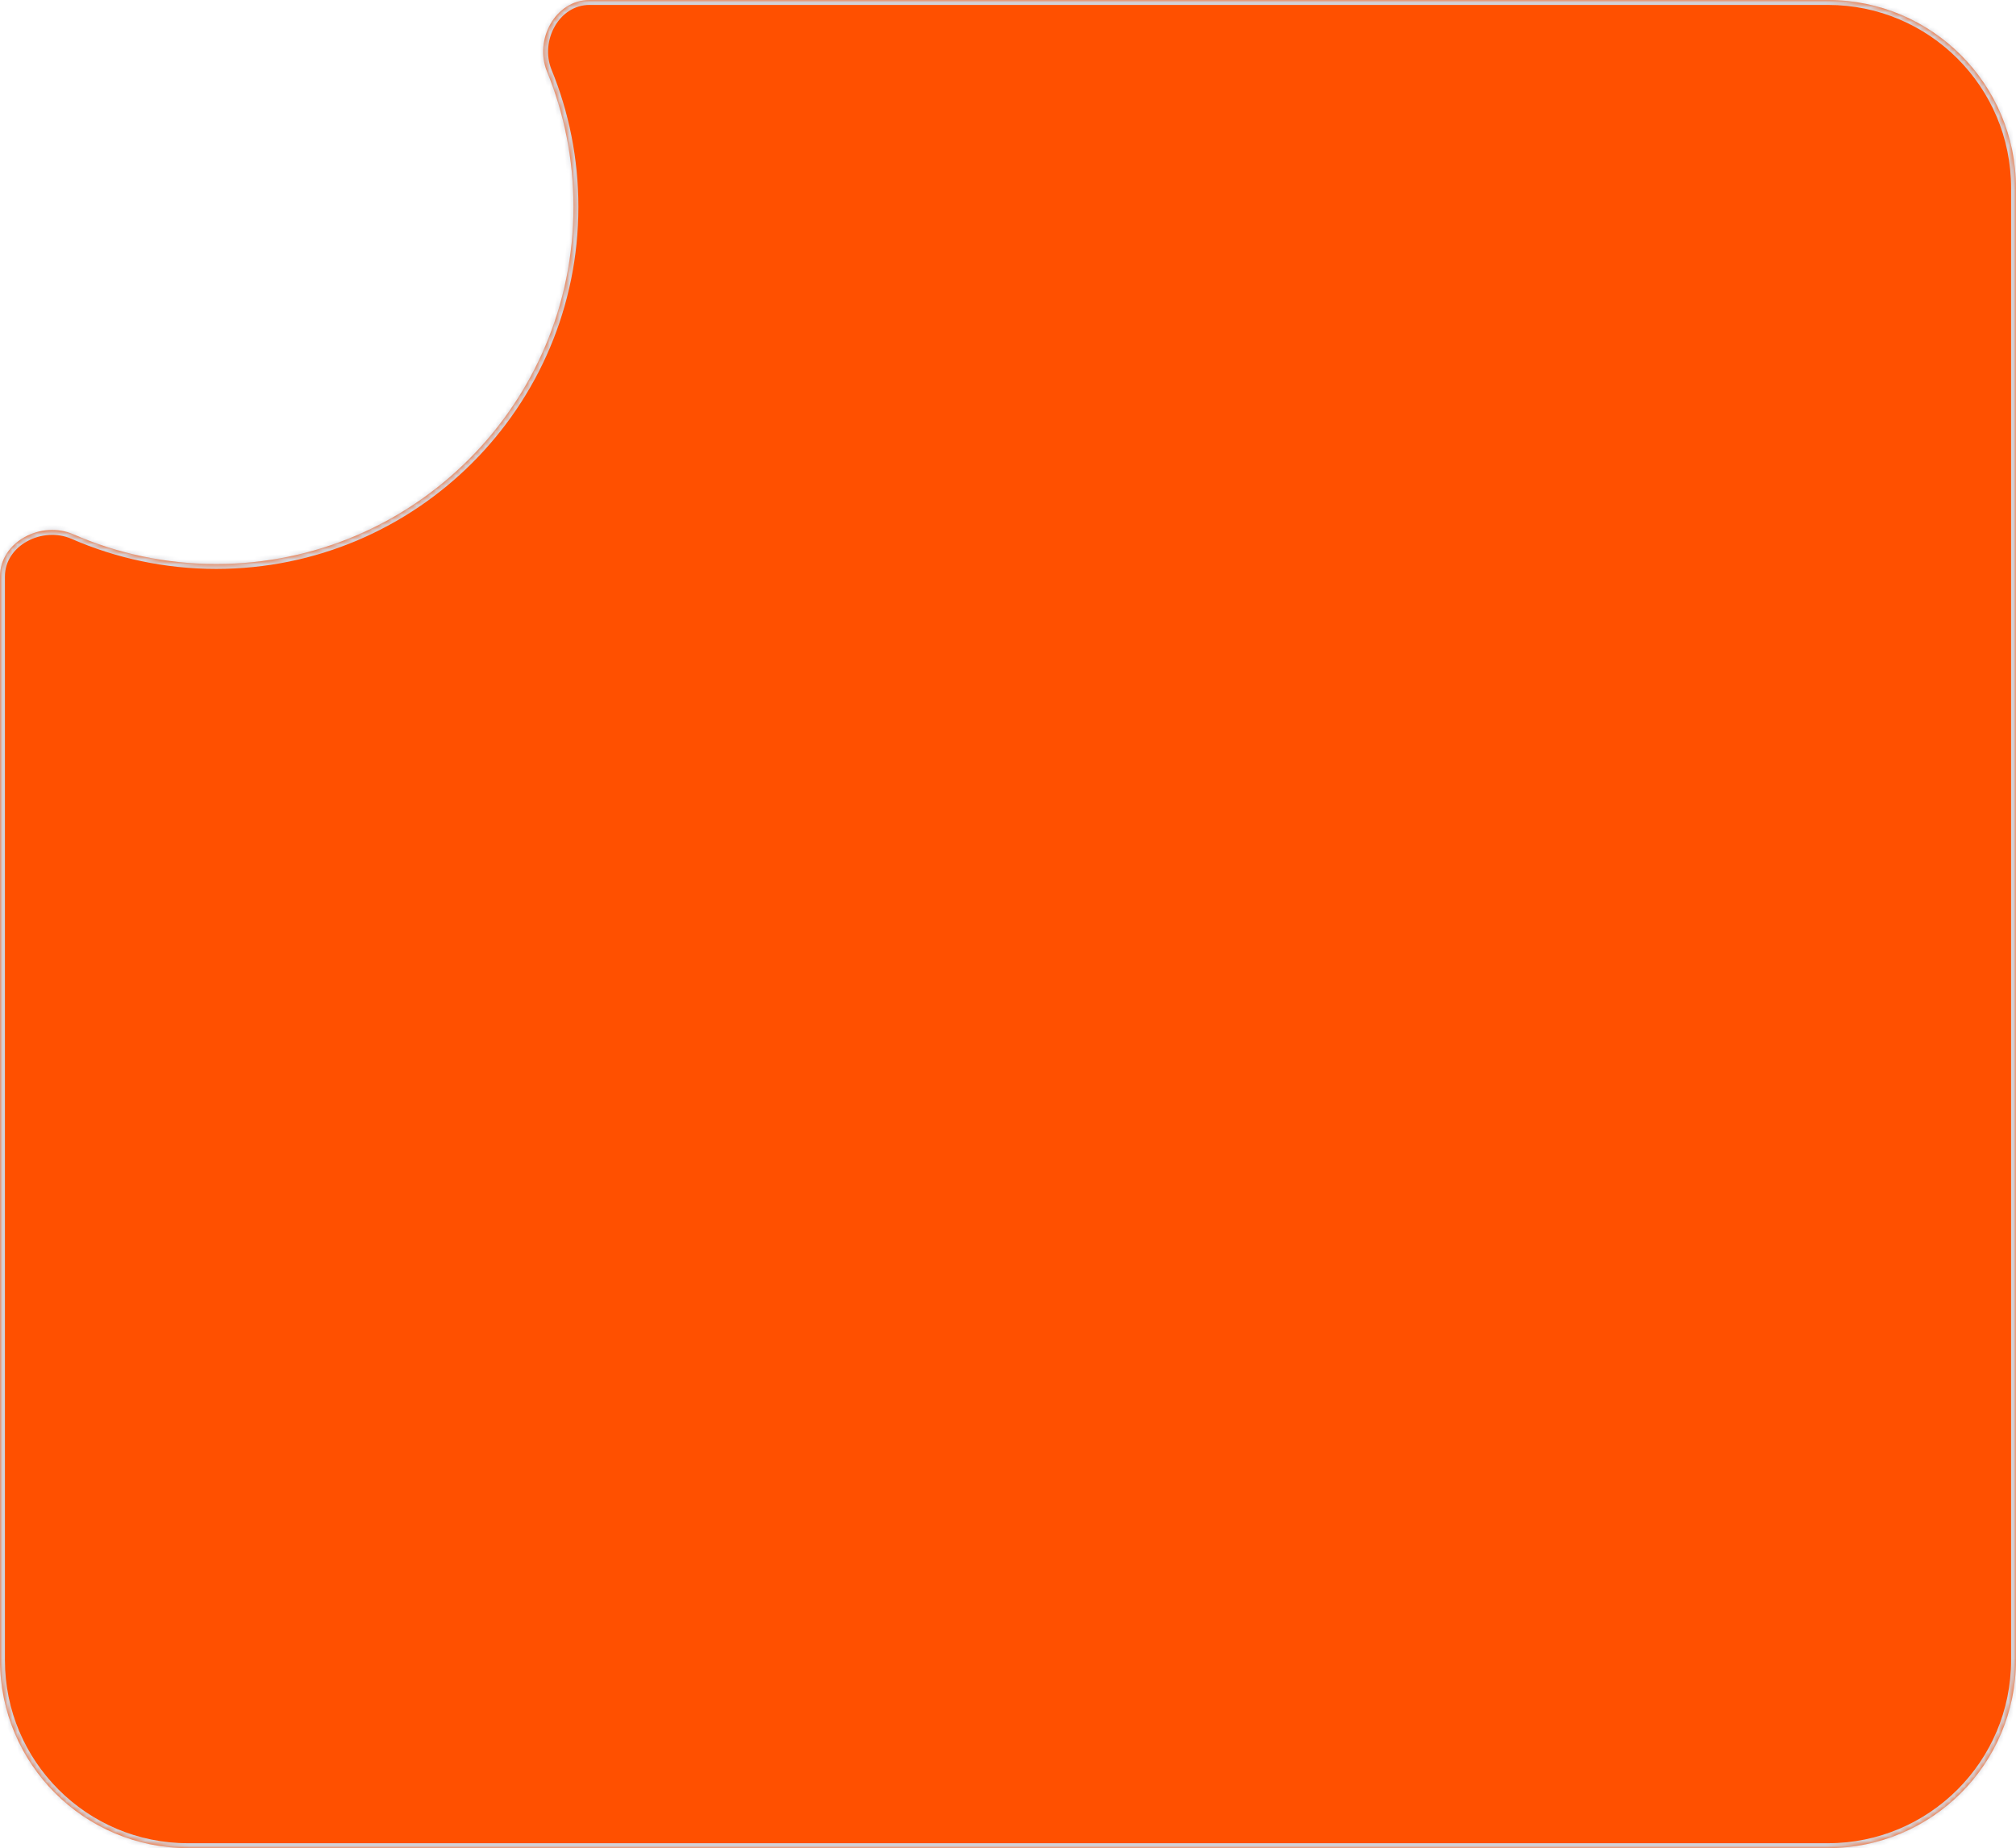 <?xml version="1.0" encoding="UTF-8"?> <svg xmlns="http://www.w3.org/2000/svg" width="409" height="375" viewBox="0 0 409 375" fill="none"> <mask id="path-1-inside-1_99_1837" fill="white"> <path fill-rule="evenodd" clip-rule="evenodd" d="M43.867 114.435C83.894 114.435 116.342 81.987 116.342 41.959C116.342 32.256 114.435 22.998 110.976 14.54C108.336 8.086 112.631 0 119.604 0H370.855C391.922 0 409 17.078 409 38.145V336.855C409 357.922 391.922 375 370.855 375H38.145C17.078 375 0 357.922 0 336.855V116.979C0 109.878 8.39 105.573 14.899 108.414C23.771 112.287 33.568 114.435 43.867 114.435Z"></path> </mask> <path fill-rule="evenodd" clip-rule="evenodd" d="M43.867 114.435C83.894 114.435 116.342 81.987 116.342 41.959C116.342 32.256 114.435 22.998 110.976 14.54C108.336 8.086 112.631 0 119.604 0H370.855C391.922 0 409 17.078 409 38.145V336.855C409 357.922 391.922 375 370.855 375H38.145C17.078 375 0 357.922 0 336.855V116.979C0 109.878 8.39 105.573 14.899 108.414C23.771 112.287 33.568 114.435 43.867 114.435Z" fill="#FF5000"></path> <path d="M14.899 108.414L14.499 109.33L14.899 108.414ZM110.976 14.54L110.05 14.919L110.976 14.54ZM115.342 41.959C115.342 81.434 83.341 113.435 43.867 113.435V115.435C84.446 115.435 117.342 82.539 117.342 41.959H115.342ZM110.05 14.919C113.461 23.259 115.342 32.388 115.342 41.959H117.342C117.342 32.124 115.409 22.738 111.901 14.162L110.05 14.919ZM119.604 1H370.855V-1H119.604V1ZM370.855 1C391.37 1 408 17.63 408 38.145H410C410 16.526 392.474 -1 370.855 -1V1ZM408 38.145V336.855H410V38.145H408ZM408 336.855C408 357.37 391.37 374 370.855 374V376C392.474 376 410 358.474 410 336.855H408ZM370.855 374H38.145V376H370.855V374ZM38.145 374C17.63 374 1 357.37 1 336.855H-1C-1 358.474 16.526 376 38.145 376V374ZM1 336.855V116.979H-1V336.855H1ZM43.867 113.435C33.708 113.435 24.047 111.316 15.299 107.497L14.499 109.33C23.494 113.257 33.428 115.435 43.867 115.435V113.435ZM1 116.979C1 113.862 2.835 111.312 5.492 109.844C8.159 108.37 11.557 108.046 14.499 109.33L15.299 107.497C11.732 105.94 7.681 106.349 4.525 108.093C1.361 109.842 -1 112.996 -1 116.979H1ZM111.901 14.162C110.708 11.245 111.077 7.932 112.554 5.346C114.025 2.769 116.541 1 119.604 1V-1C115.694 -1 112.576 1.274 110.817 4.354C109.063 7.425 108.604 11.382 110.05 14.919L111.901 14.162Z" fill="#D2D2D9" mask="url(#path-1-inside-1_99_1837)"></path> </svg> 